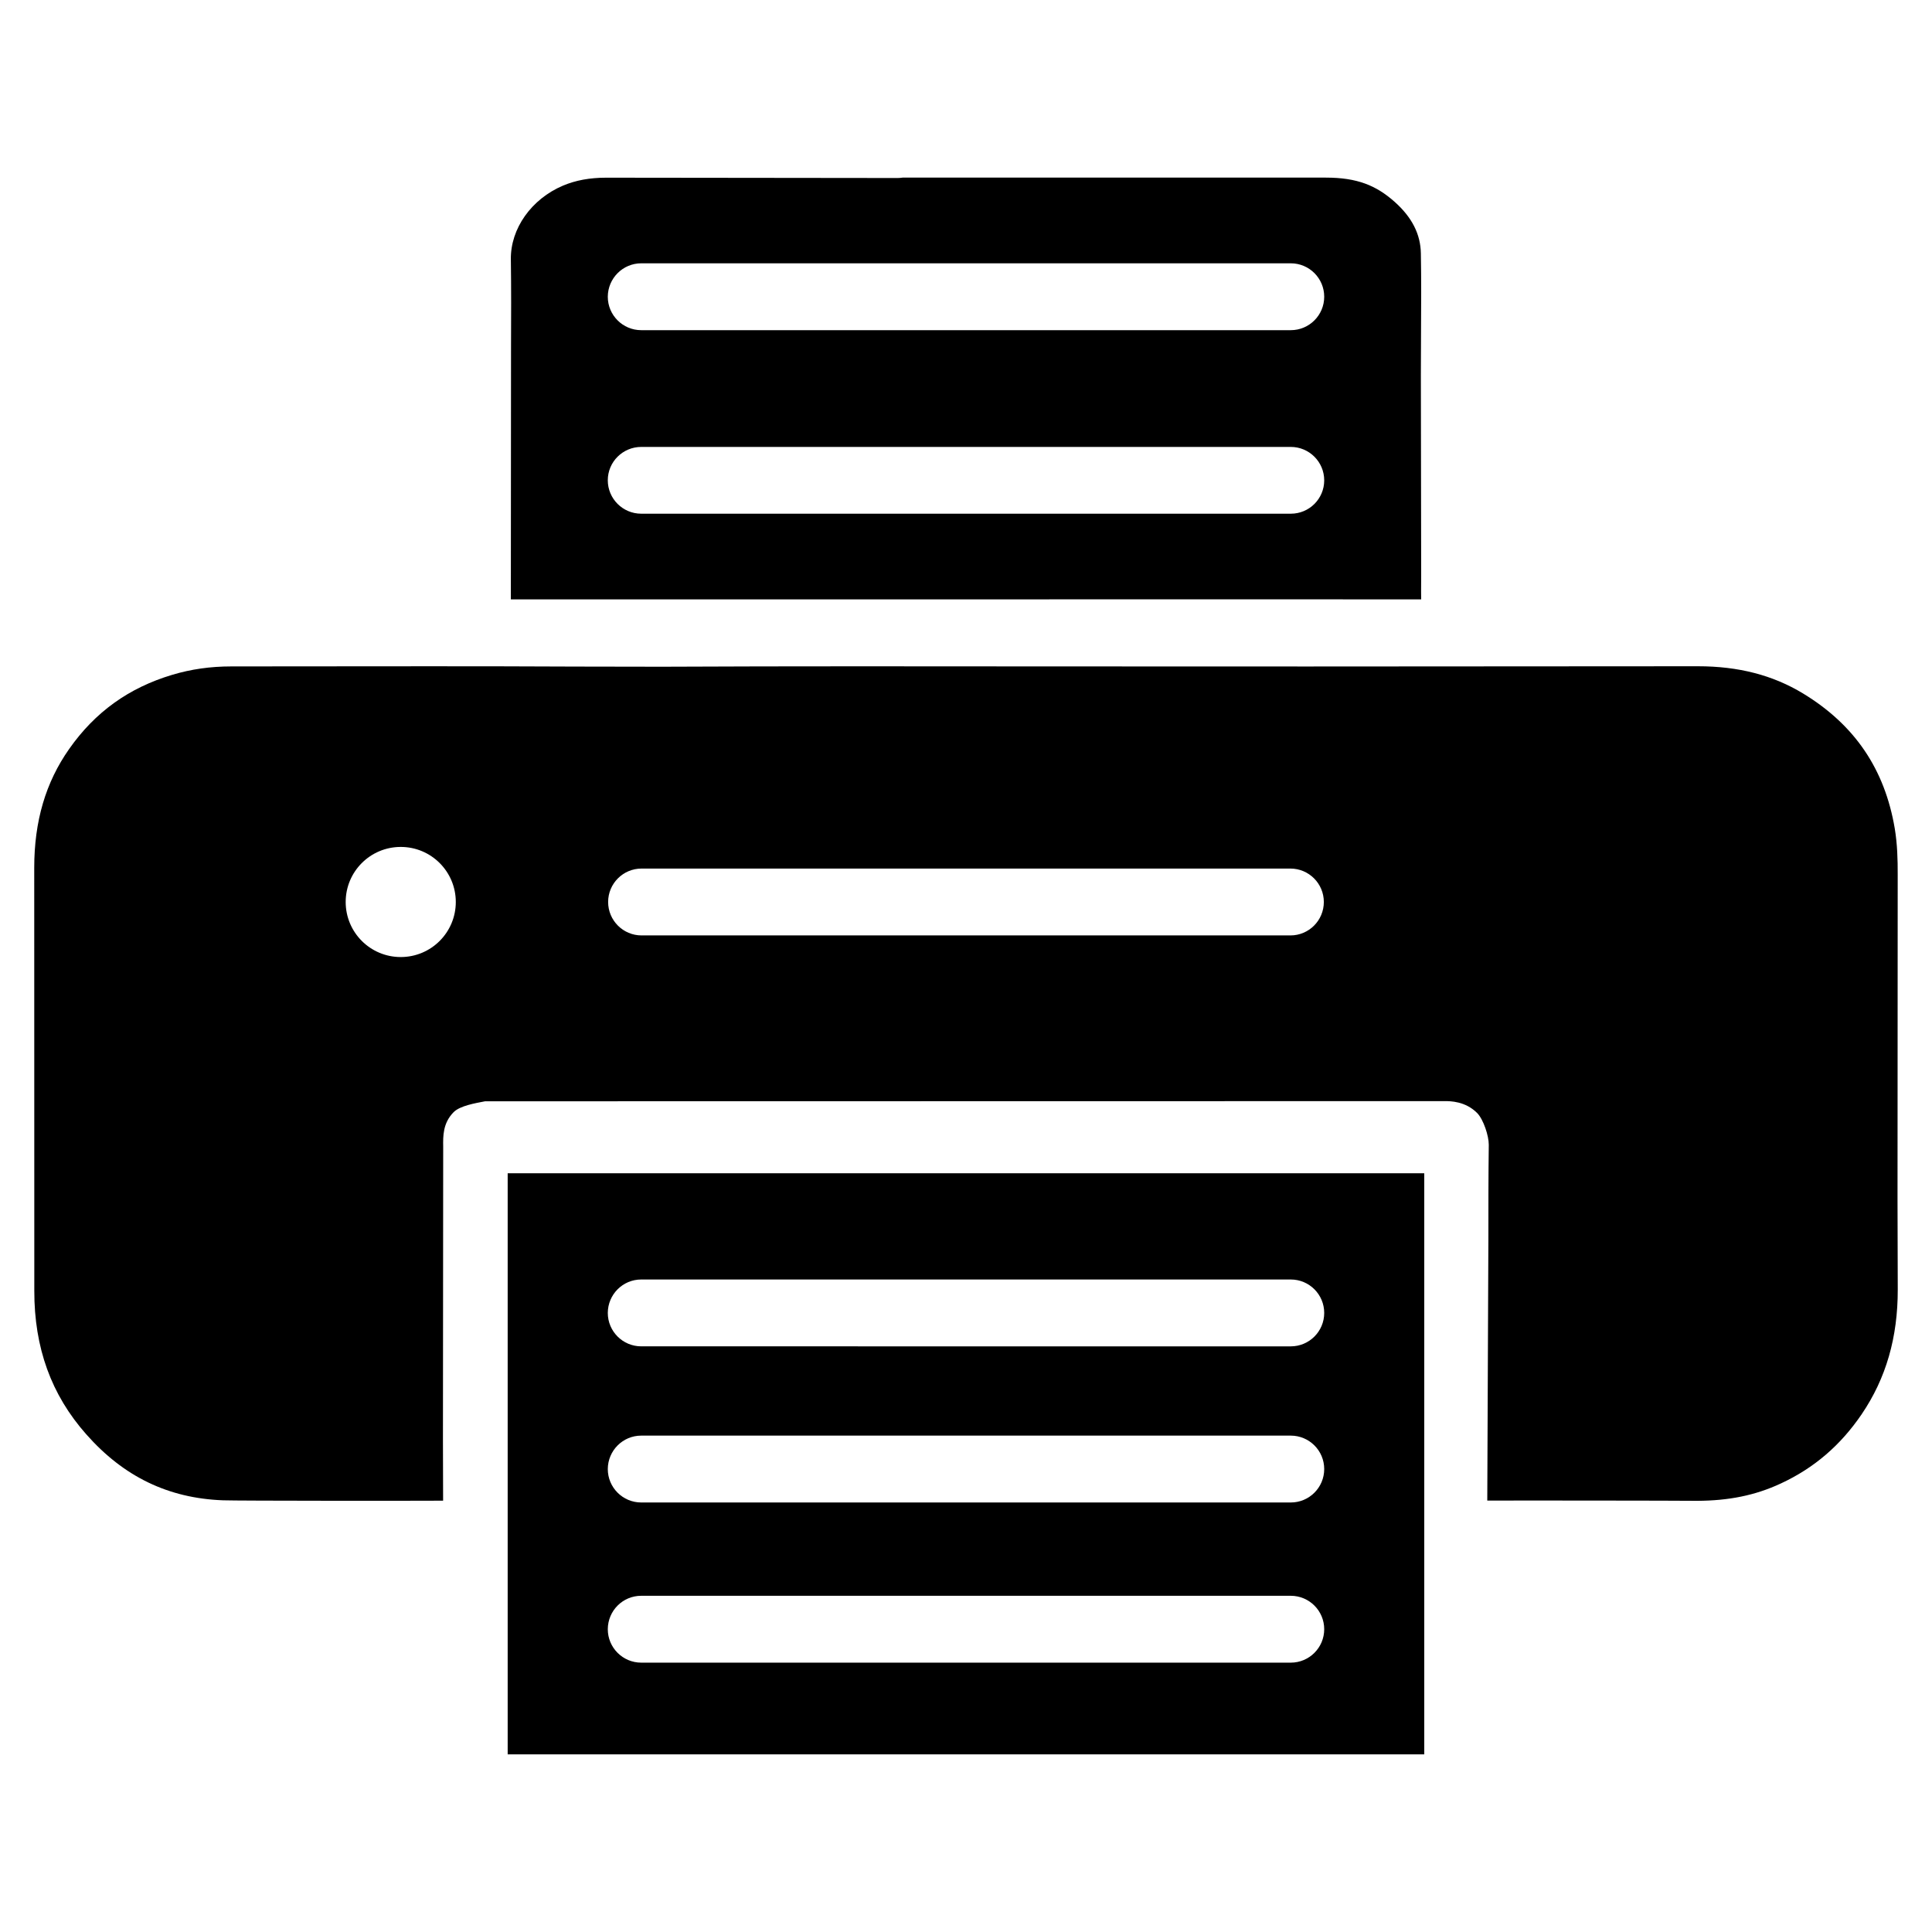 <?xml version="1.0" encoding="UTF-8"?>
<!-- Uploaded to: ICON Repo, www.iconrepo.com, Generator: ICON Repo Mixer Tools -->
<svg fill="#000000" width="800px" height="800px" version="1.1" viewBox="144 144 512 512" xmlns="http://www.w3.org/2000/svg">
 <g>
  <path d="m278.54 608.93h242.9v-154l-242.9-0.004zm35.391-125.85h172.14c4.891 0 8.859 3.969 8.859 8.859 0 4.891-3.969 8.859-8.859 8.859l-172.14-0.004c-4.891 0-8.859-3.969-8.859-8.859 0.023-4.891 3.969-8.855 8.859-8.855zm0 41.375h172.14c4.891 0 8.859 3.969 8.859 8.859 0 4.891-3.969 8.859-8.859 8.859h-172.14c-4.891 0-8.859-3.969-8.859-8.859 0.023-4.891 3.969-8.859 8.859-8.859zm0 42.445h172.14c4.891 0 8.859 3.969 8.859 8.859s-3.969 8.859-8.859 8.859h-172.14c-4.891 0-8.859-3.969-8.859-8.859 0.023-4.914 3.969-8.859 8.859-8.859z"/>
  <path d="m646.91 375.9c0.02-4.137-0.105-8.25-0.777-12.324-2.664-15.785-10.645-27.5-24.328-35.812-7.996-4.848-17.109-7.199-27.836-7.199h-0.211l-103.05 0.062-68.031-0.02c-34.406-0.02-68.77-0.082-103.2 0.082l-22.906-0.039c-12.785-0.062-25.547-0.082-38.289-0.082-9.613 0-19.207 0.02-28.801 0.02l-24.184 0.02c-5.562 0-10.684 0.734-15.66 2.227-11.504 3.441-20.445 9.867-27.309 19.648-6.234 8.859-9.258 19.145-9.258 31.469l0.02 112.14c-0.02 15.094 4.492 27.543 13.77 38.016 9.91 11.23 21.746 16.941 36.211 17.488 3.906 0.148 52.125 0.148 56.047 0.105h2.309l-0.043-16.121 0.066-77.719c-0.043-2.769-0.105-6.215 2.769-9.133 1.699-1.699 5.731-2.371 8.332-2.875l254.4-0.043c1.344 0 5.394 0 8.523 3.168 1.66 1.699 3.086 6.066 3.066 8.418-0.105 8.27-0.105 16.562-0.105 24.855l-0.293 69.422c3.715-0.043 51.828 0 55.629 0.062 8.312-0.043 15.324-1.406 22.168-4.598 8.816-4.094 15.809-10.098 21.434-18.367 6.445-9.508 9.574-20.32 9.551-33.043l-0.062-23.723zm-396.71 21.727c-8.062 0-14.59-6.527-14.59-14.59s6.527-14.59 14.59-14.59 14.59 6.527 14.59 14.59-6.527 14.59-14.59 14.59zm235.78-5.731h-171.96c-4.891 0-8.859-3.969-8.859-8.859s3.969-8.859 8.859-8.859h171.95c4.891 0 8.859 3.969 8.859 8.859 0 4.894-3.969 8.859-8.84 8.859z"/>
  <path d="m279.38 302.85 210.66-0.02 30.586 0.02-0.02-2.078 0.02-4.578-0.082-52.836 0.043-11.418c0.043-6.926 0.082-13.855-0.043-20.781-0.082-5.121-2.371-9.594-6.969-13.688-4.871-4.324-9.91-6.402-18.199-6.402h-112.17c-0.441 0.062-0.883 0.105-1.324 0.105l-77.164-0.086h-0.082c-4.344 0-8.082 0.691-11.418 2.098-8.398 3.547-13.961 11.422-13.836 19.566 0.105 7.703 0.082 15.387 0.043 23.09zm34.551-89.07h172.14c4.891 0 8.859 3.969 8.859 8.859s-3.969 8.859-8.859 8.859h-172.14c-4.891 0-8.859-3.969-8.859-8.859 0.023-4.891 3.992-8.859 8.859-8.859zm0 48.66h172.14c4.891 0 8.859 3.969 8.859 8.859s-3.969 8.836-8.84 8.836h-172.16c-4.891 0-8.859-3.969-8.859-8.859 0.004-4.891 3.992-8.836 8.859-8.836z"/>
 </g>
</svg>